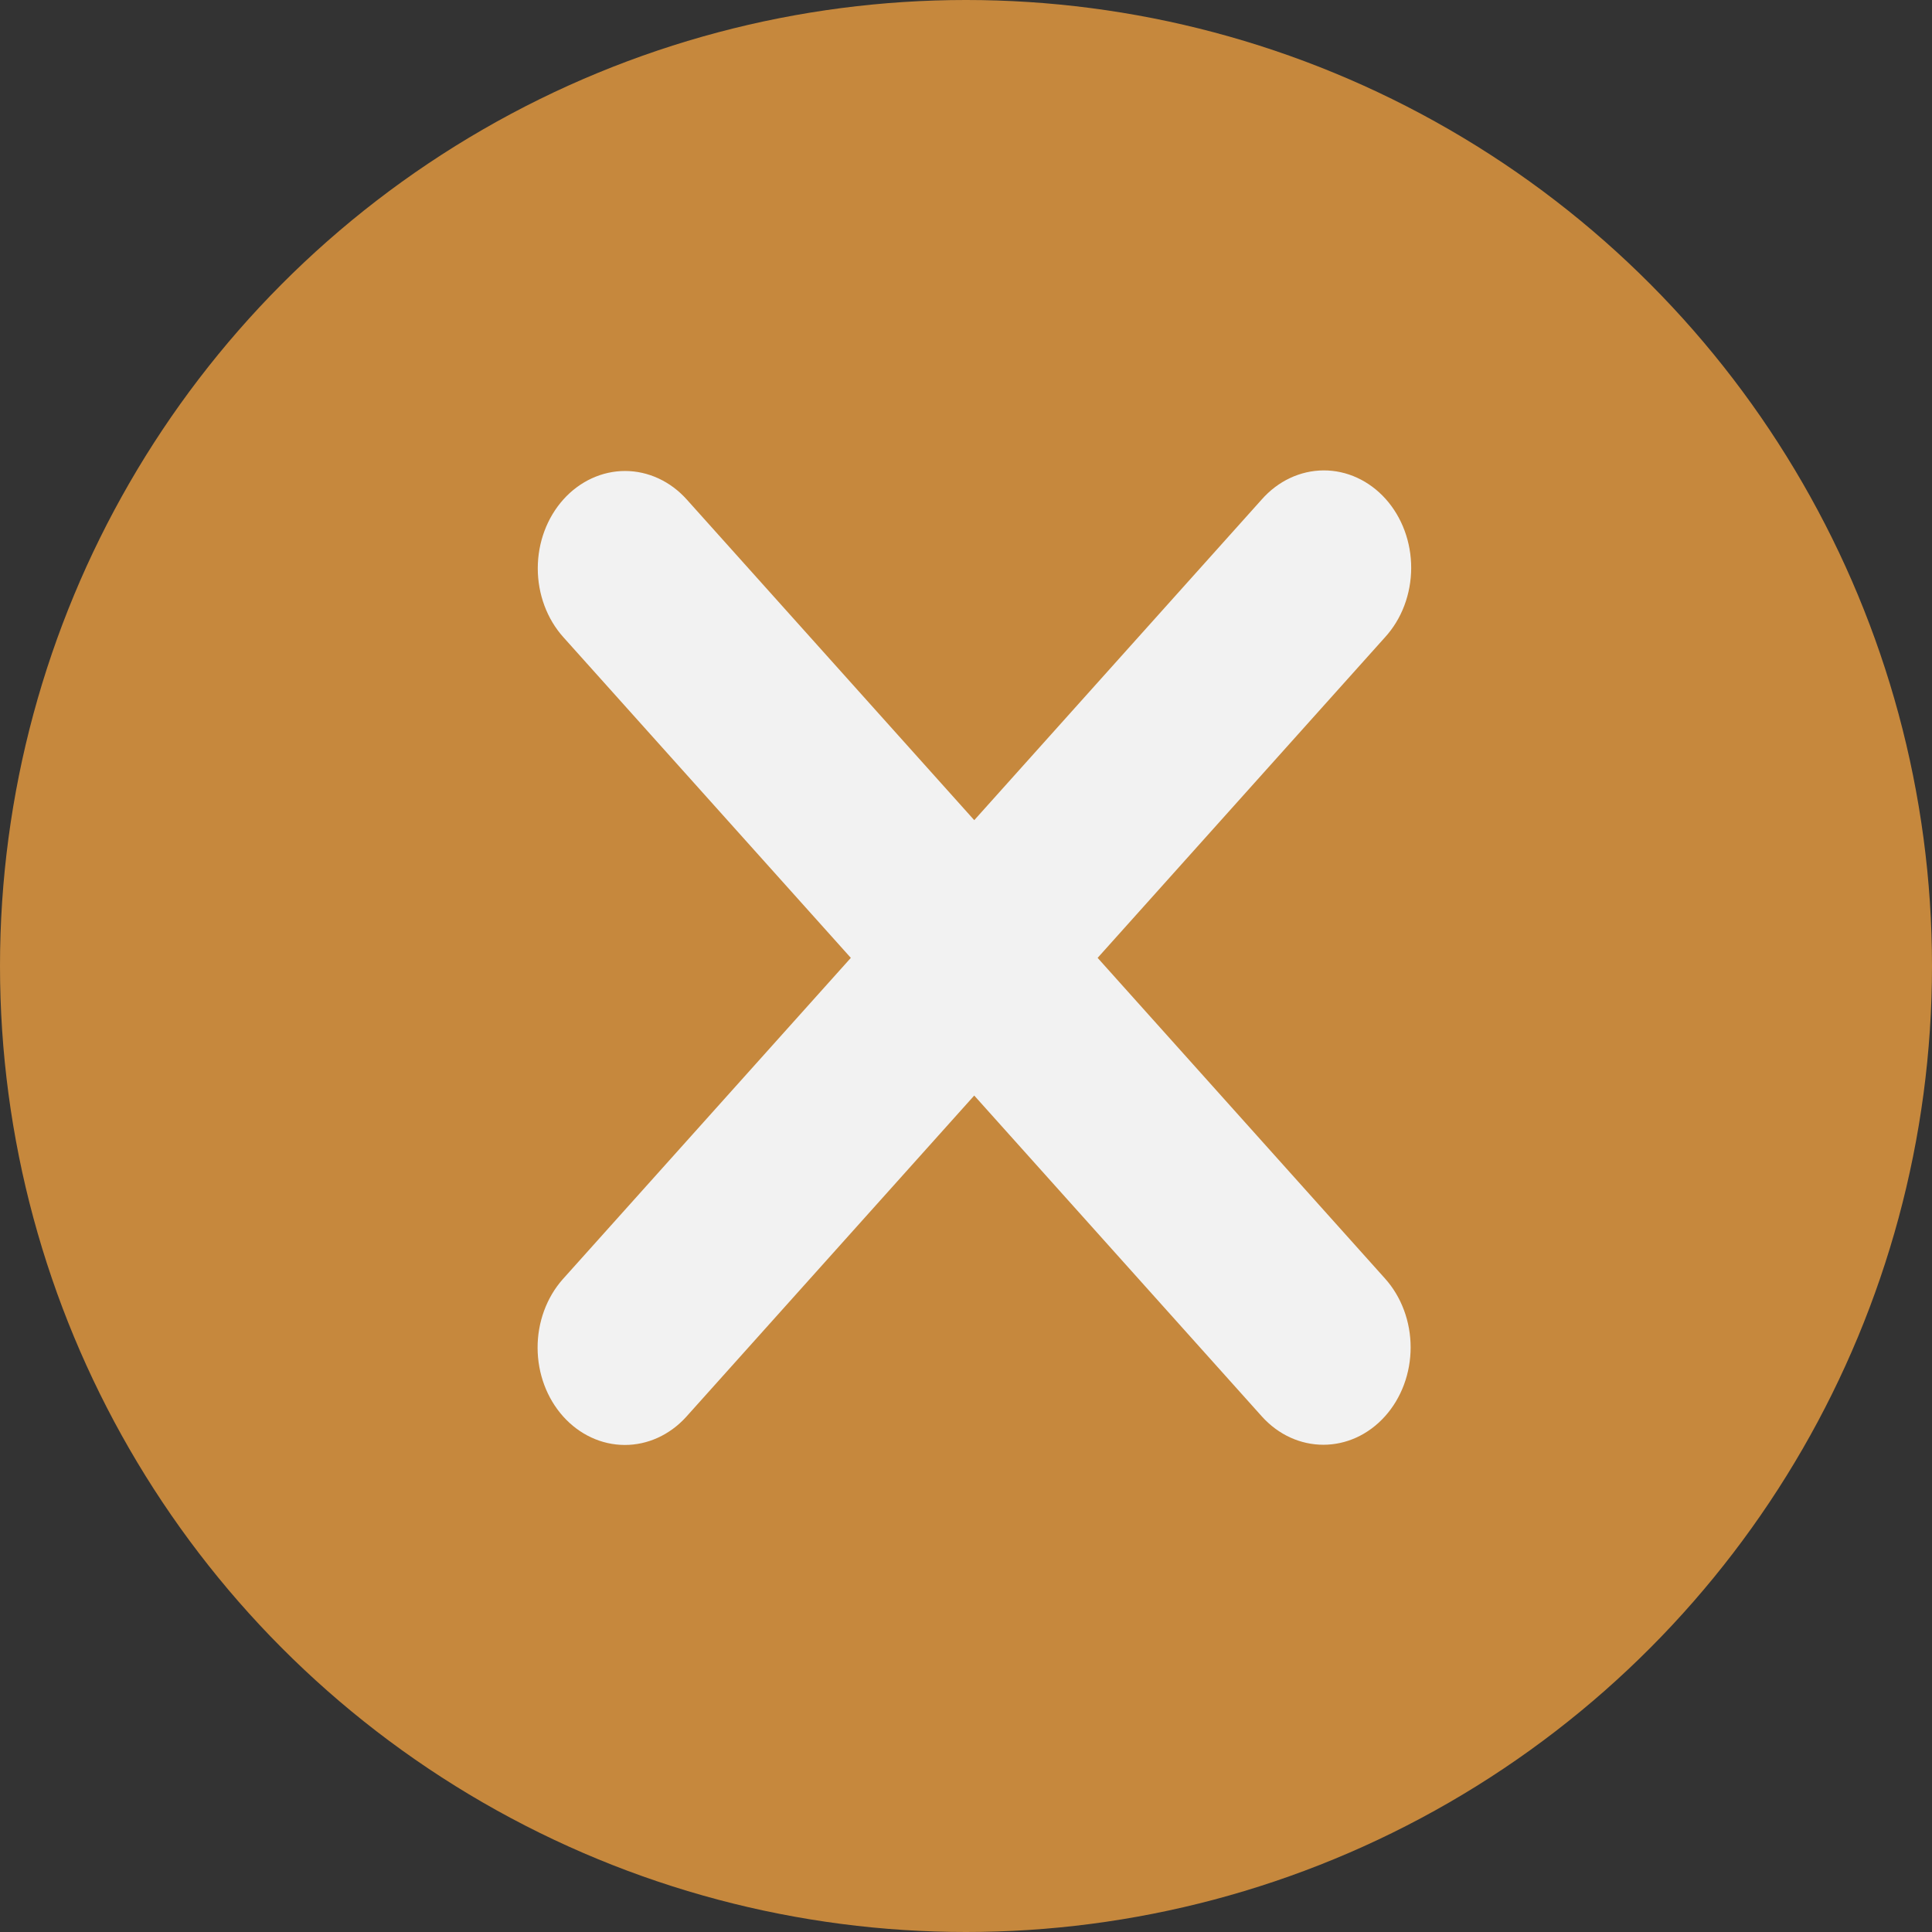 <svg xmlns="http://www.w3.org/2000/svg" width="77" height="77" viewBox="0 0 77 77" fill="none"><rect x="0" y="0" width="77" height="77" fill="#333333" stroke="none"/><g id="Group 1171274978"><circle id="Ellipse 91" cx="38.5" cy="38.5" r="38.5" fill="#C6883D"></circle><path id="Vector" d="M43.746 38.176L55.204 25.394C55.531 25.035 55.792 24.607 55.97 24.135C56.148 23.663 56.241 23.156 56.243 22.644C56.245 22.132 56.156 21.625 55.981 21.151C55.806 20.677 55.549 20.247 55.225 19.885C54.9 19.523 54.514 19.236 54.09 19.041C53.666 18.846 53.211 18.746 52.751 18.748C52.292 18.75 51.838 18.854 51.415 19.052C50.992 19.251 50.608 19.541 50.286 19.907L38.829 32.688L27.371 19.908C27.048 19.547 26.665 19.262 26.243 19.067C25.821 18.872 25.368 18.771 24.912 18.771C24.455 18.771 24.003 18.872 23.581 19.067C23.159 19.262 22.775 19.547 22.452 19.908C21.8 20.636 21.433 21.622 21.433 22.652C21.433 23.681 21.8 24.668 22.452 25.395L33.91 38.176L22.424 50.989C21.781 51.718 21.422 52.702 21.426 53.725C21.43 54.749 21.796 55.729 22.445 56.453C23.094 57.177 23.973 57.585 24.89 57.589C25.808 57.593 26.689 57.193 27.343 56.475L38.828 43.663L50.284 56.444C50.963 57.202 51.854 57.581 52.743 57.581C53.632 57.581 54.522 57.202 55.202 56.444C55.525 56.084 55.781 55.656 55.956 55.185C56.131 54.715 56.221 54.21 56.221 53.701C56.221 53.191 56.131 52.687 55.956 52.216C55.781 51.745 55.525 51.318 55.202 50.958L43.746 38.176Z" fill="#F2F2F2"></path></g></svg>